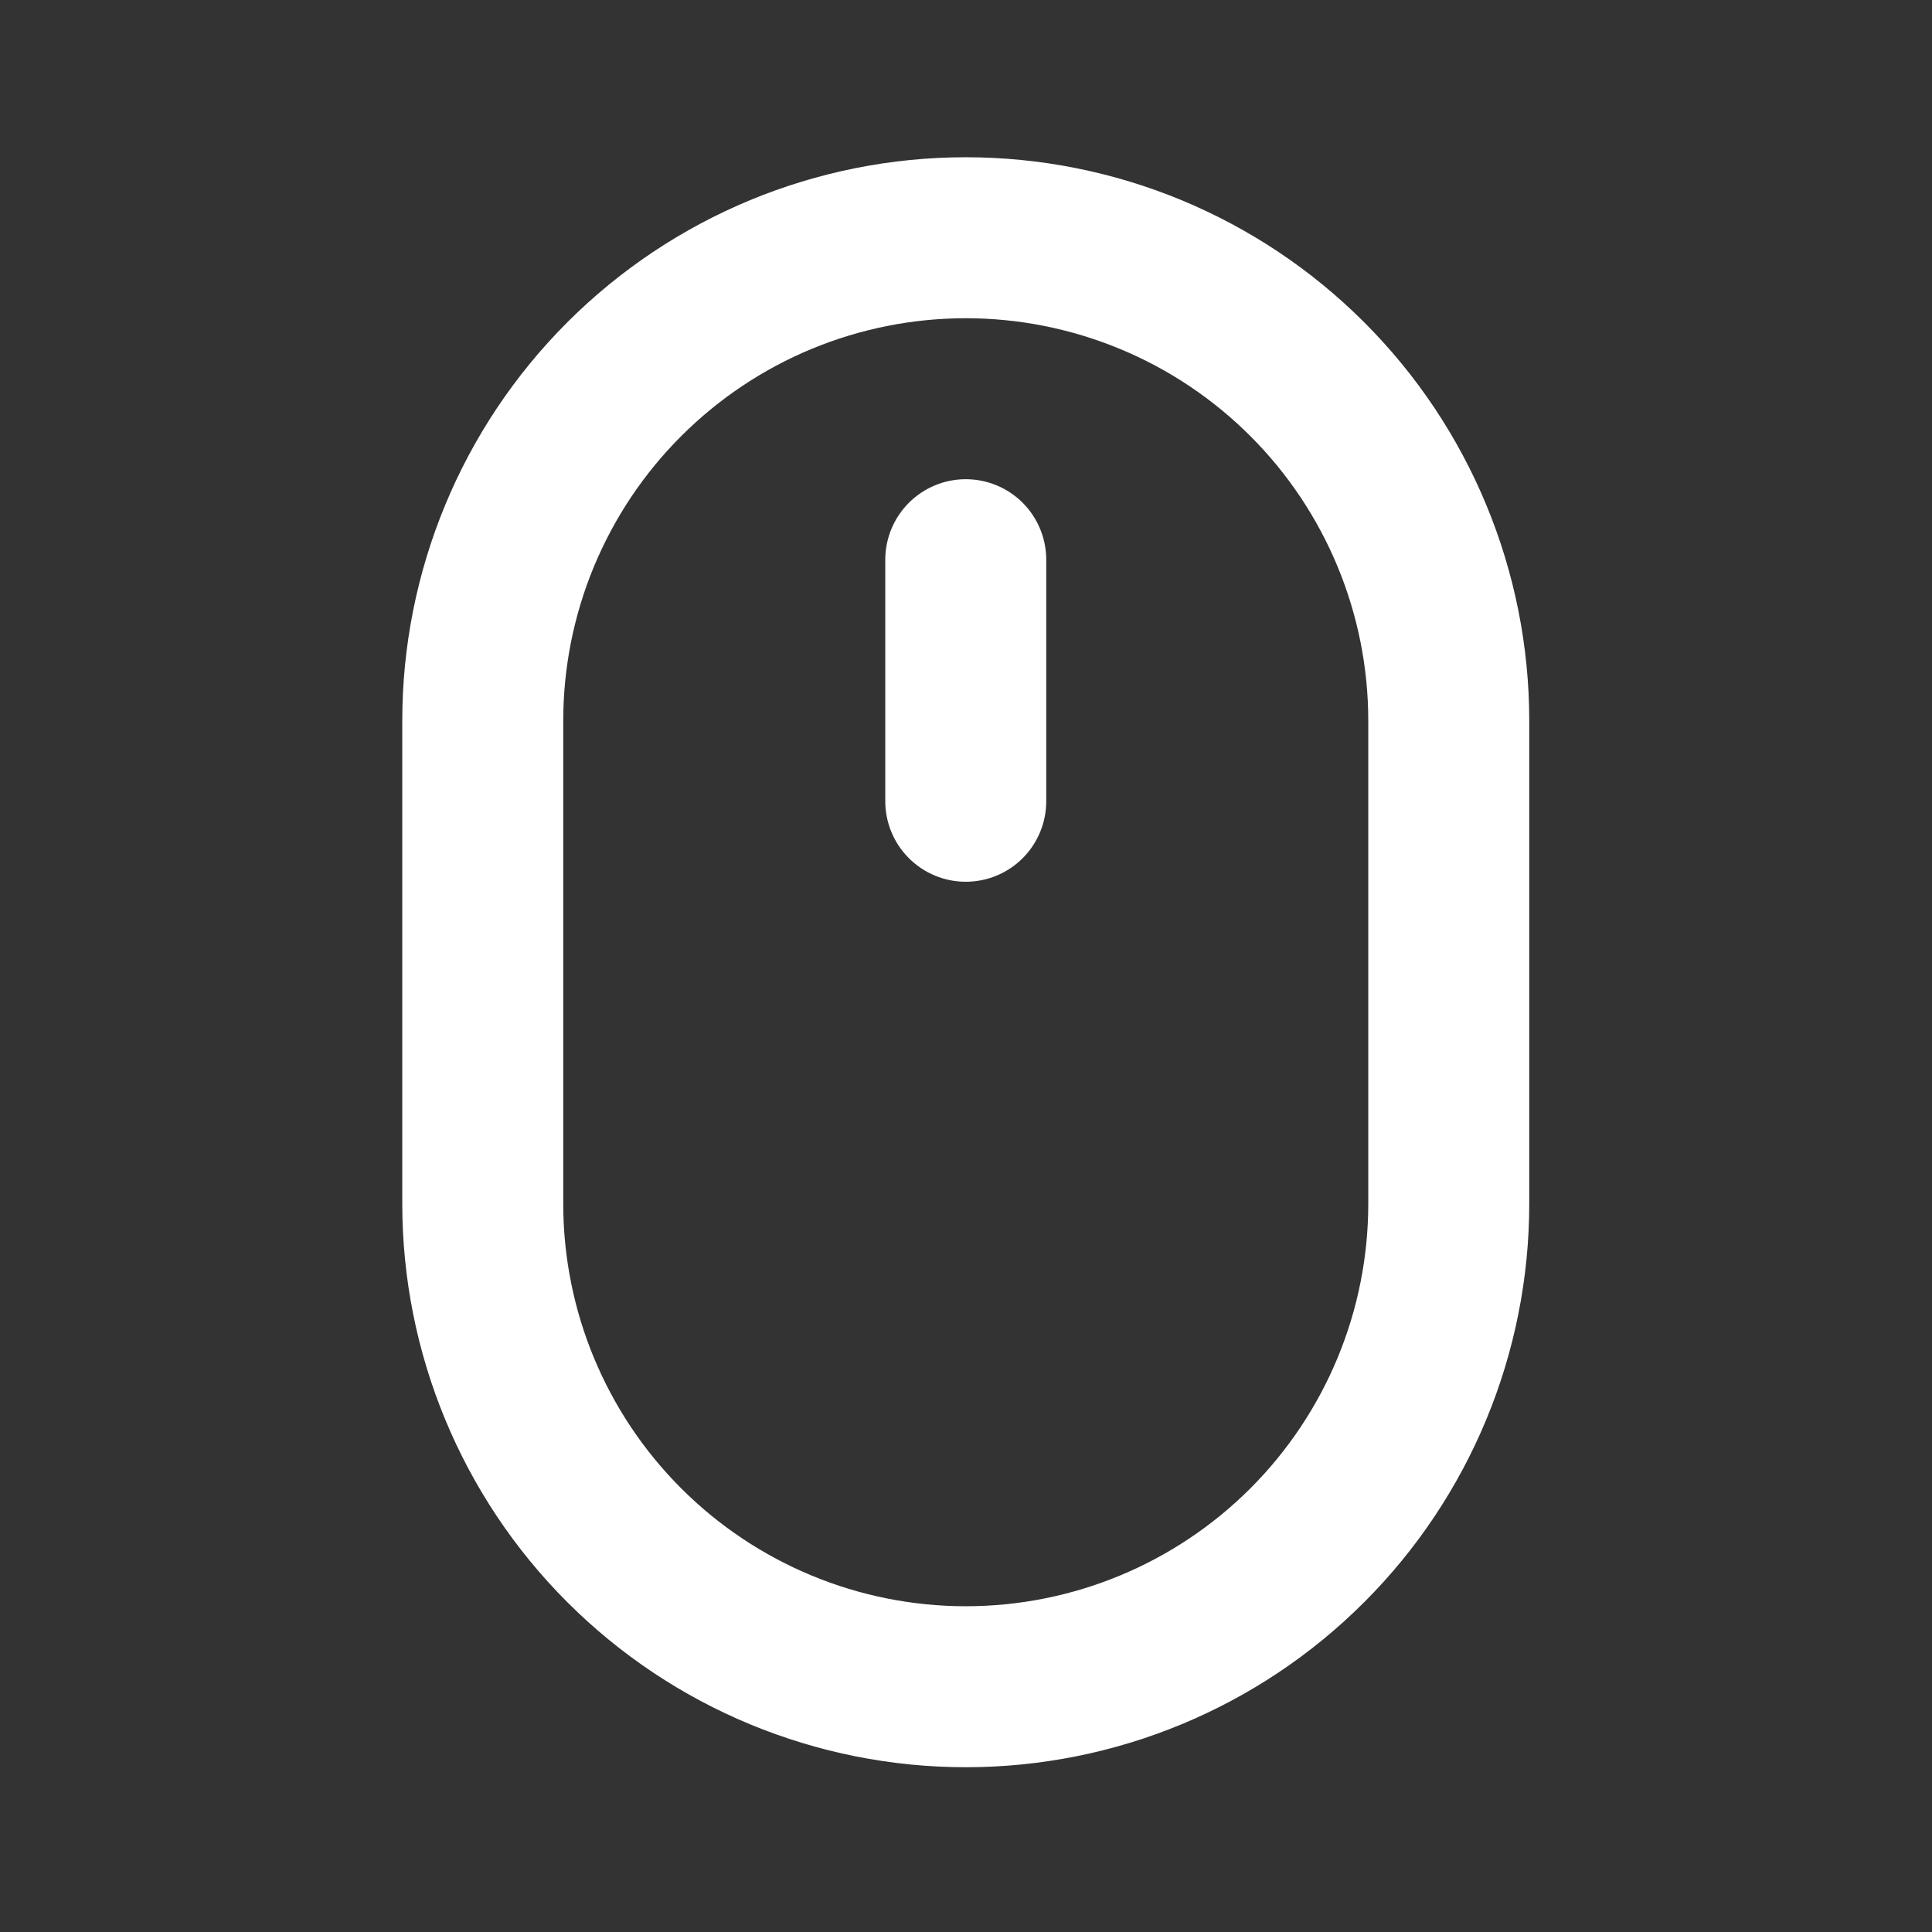<svg width="28" height="28" viewBox="0 0 28 28" fill="none" xmlns="http://www.w3.org/2000/svg">
<rect x="0" y="0" width="28" height="28" fill="#333333" stroke="none"/>
<g id="&#233;&#188;&#160;&#230;&#160;&#135; (1) 1">
<path id="Vector" d="M13.997 2.279C11.831 2.279 9.754 3.139 8.222 4.671C6.69 6.202 5.83 8.28 5.83 10.445V17.445C5.83 19.611 6.69 21.689 8.222 23.22C9.754 24.752 11.831 25.612 13.997 25.612C16.163 25.612 18.24 24.752 19.771 23.22C21.303 21.689 22.163 19.611 22.163 17.445V10.445C22.163 8.28 21.303 6.202 19.771 4.671C18.24 3.139 16.163 2.279 13.997 2.279ZM13.997 4.612C14.763 4.612 15.521 4.763 16.229 5.056C16.937 5.349 17.58 5.779 18.122 6.321C18.663 6.862 19.093 7.505 19.386 8.213C19.679 8.921 19.83 9.679 19.83 10.445V17.445C19.83 18.993 19.215 20.476 18.122 21.57C17.028 22.664 15.544 23.279 13.997 23.279C12.45 23.279 10.966 22.664 9.872 21.57C8.778 20.476 8.163 18.993 8.163 17.445V10.445C8.163 9.679 8.314 8.921 8.607 8.213C8.901 7.505 9.33 6.862 9.872 6.321C10.414 5.779 11.057 5.349 11.764 5.056C12.472 4.763 13.231 4.612 13.997 4.612ZM13.997 6.945C13.687 6.945 13.391 7.068 13.172 7.287C12.953 7.506 12.83 7.803 12.83 8.112V11.612C12.83 11.922 12.953 12.218 13.172 12.437C13.391 12.656 13.687 12.779 13.997 12.779C14.306 12.779 14.603 12.656 14.822 12.437C15.04 12.218 15.163 11.922 15.163 11.612V8.112C15.163 7.803 15.04 7.506 14.822 7.287C14.603 7.068 14.306 6.945 13.997 6.945Z" fill="white"/>
</g>
</svg>
